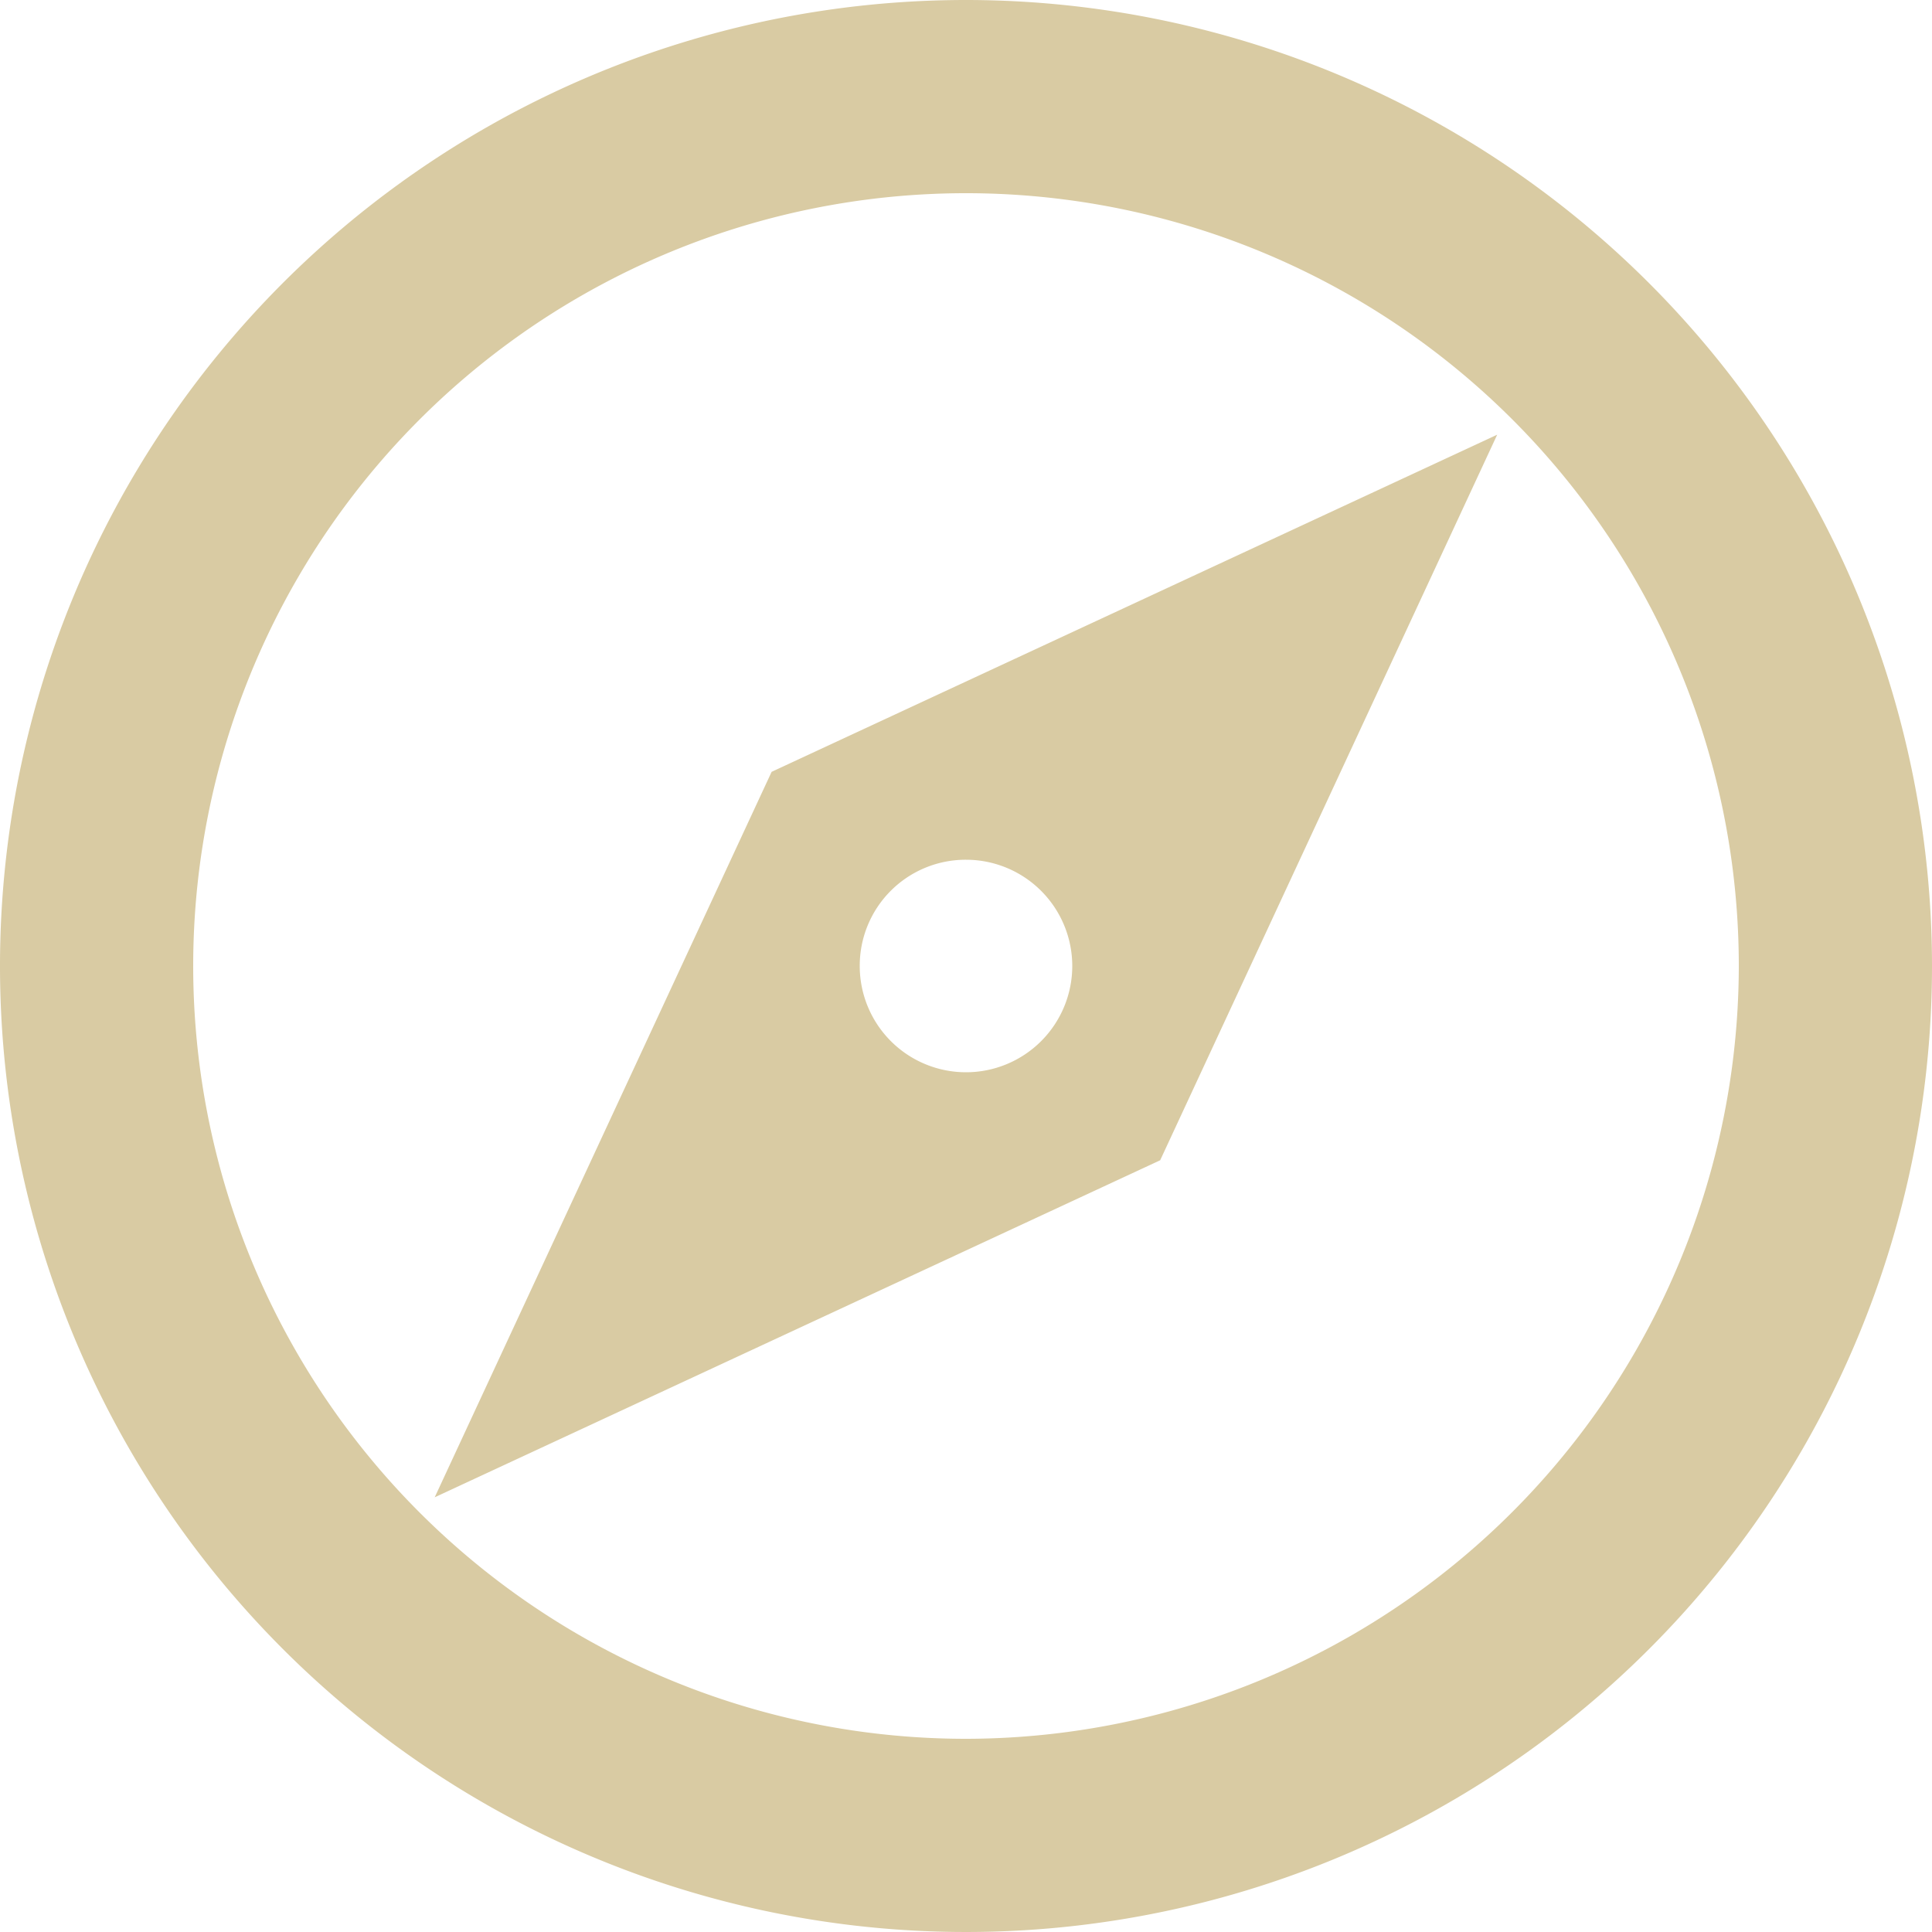 <svg xmlns="http://www.w3.org/2000/svg" width="90" height="90" viewBox="0 0 90 90">
  <defs>
    <style>
      .cls-1 {
        fill: #d9cba3;
      }
    </style>
  </defs>
  <g id="se-new-rider-guide-explore-color" transform="translate(92.017 -2)">
    <path id="Path_756" data-name="Path 756" class="cls-1" d="M21.983,2a45,45,0,1,0,45,45A45.016,45.016,0,0,0,21.983,2Zm0,81a36,36,0,1,1,36-36A36.048,36.048,0,0,1,21.983,83ZM-2.767,71.75l33.795-15.7,15.7-33.8-33.8,15.705Zm24.75-29.7A4.95,4.95,0,1,1,17.033,47,4.936,4.936,0,0,1,21.983,42.05Z" transform="translate(-69)"/>
  </g>
</svg>
